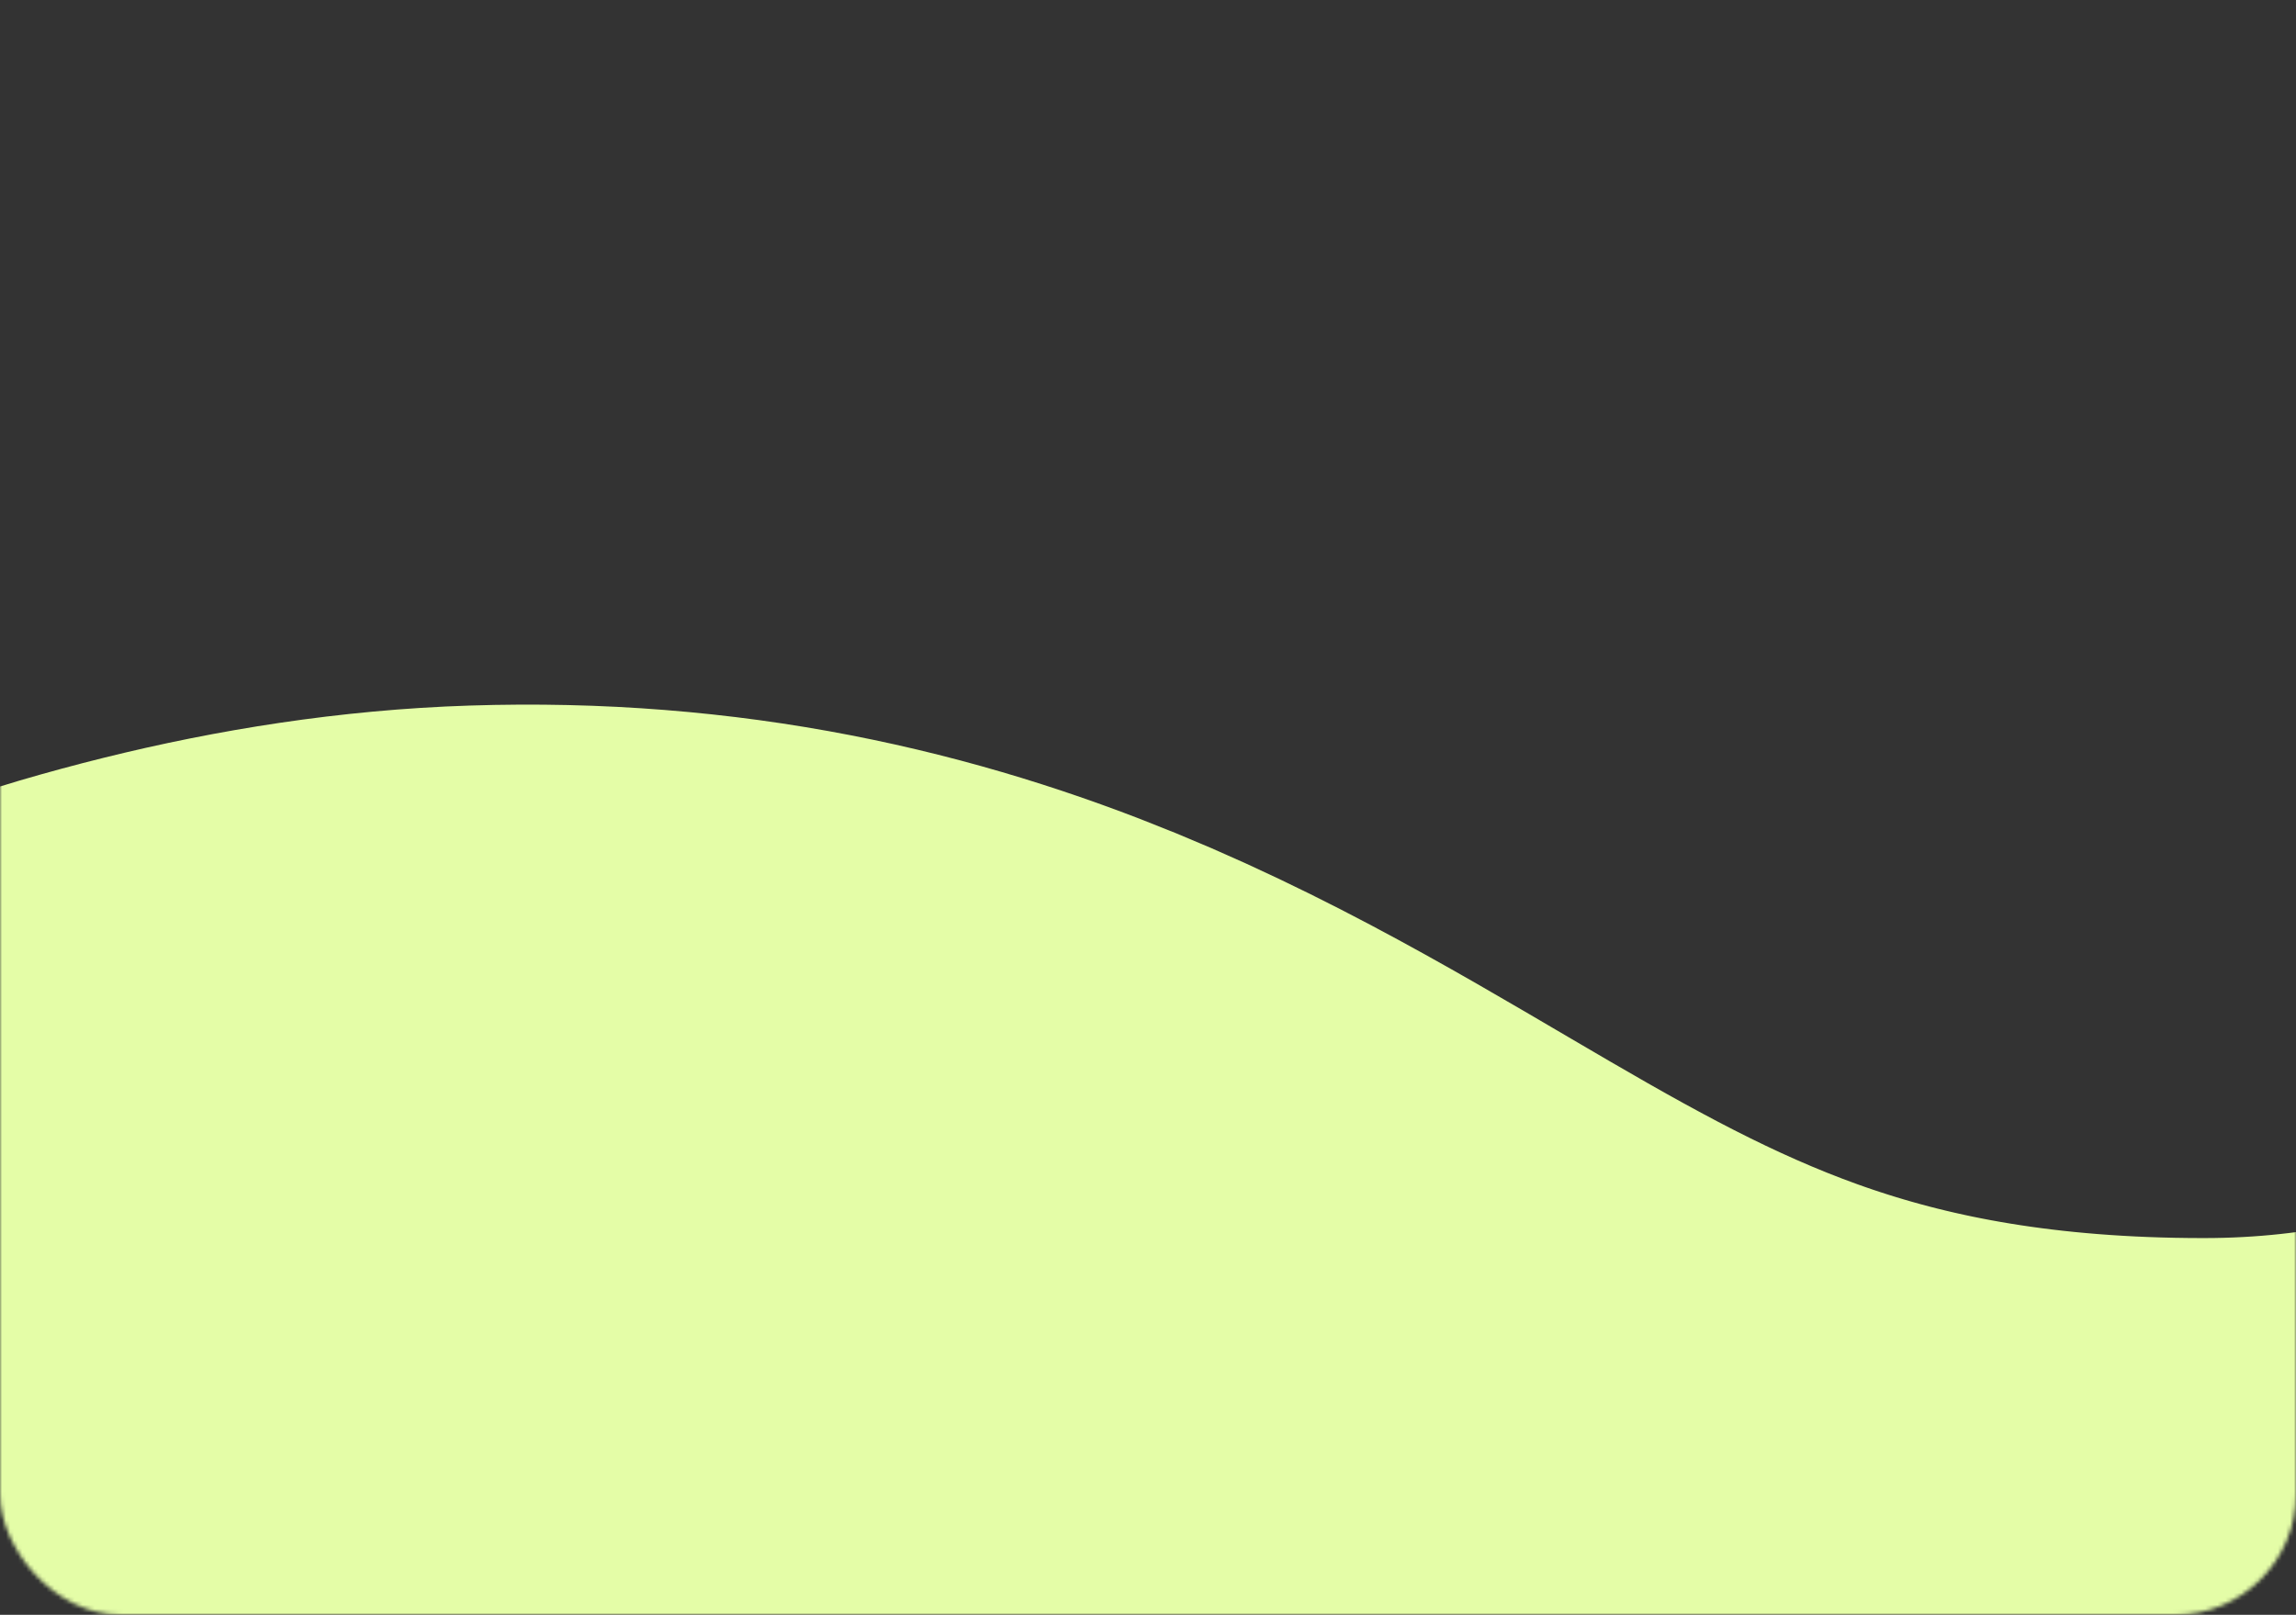 <?xml version="1.0" encoding="UTF-8"?> <svg xmlns="http://www.w3.org/2000/svg" width="570" height="401" fill="none"><rect width="100%" height="100%" fill="#333333" stroke="none"/><mask id="a" width="570" height="401" x="0" y="0" maskUnits="userSpaceOnUse" style="mask-type:alpha"><rect width="570" height="401" fill="#D9F594" rx="30"></rect></mask><g mask="url(#a)"><path stroke="#E4FDA7" stroke-width="356" d="M-182 505s162.598-147.303 304.321-151.882c160.009-5.169 198.954 132.333 424.74 132.333C756.486 485.451 854 306 854 306"></path></g></svg> 